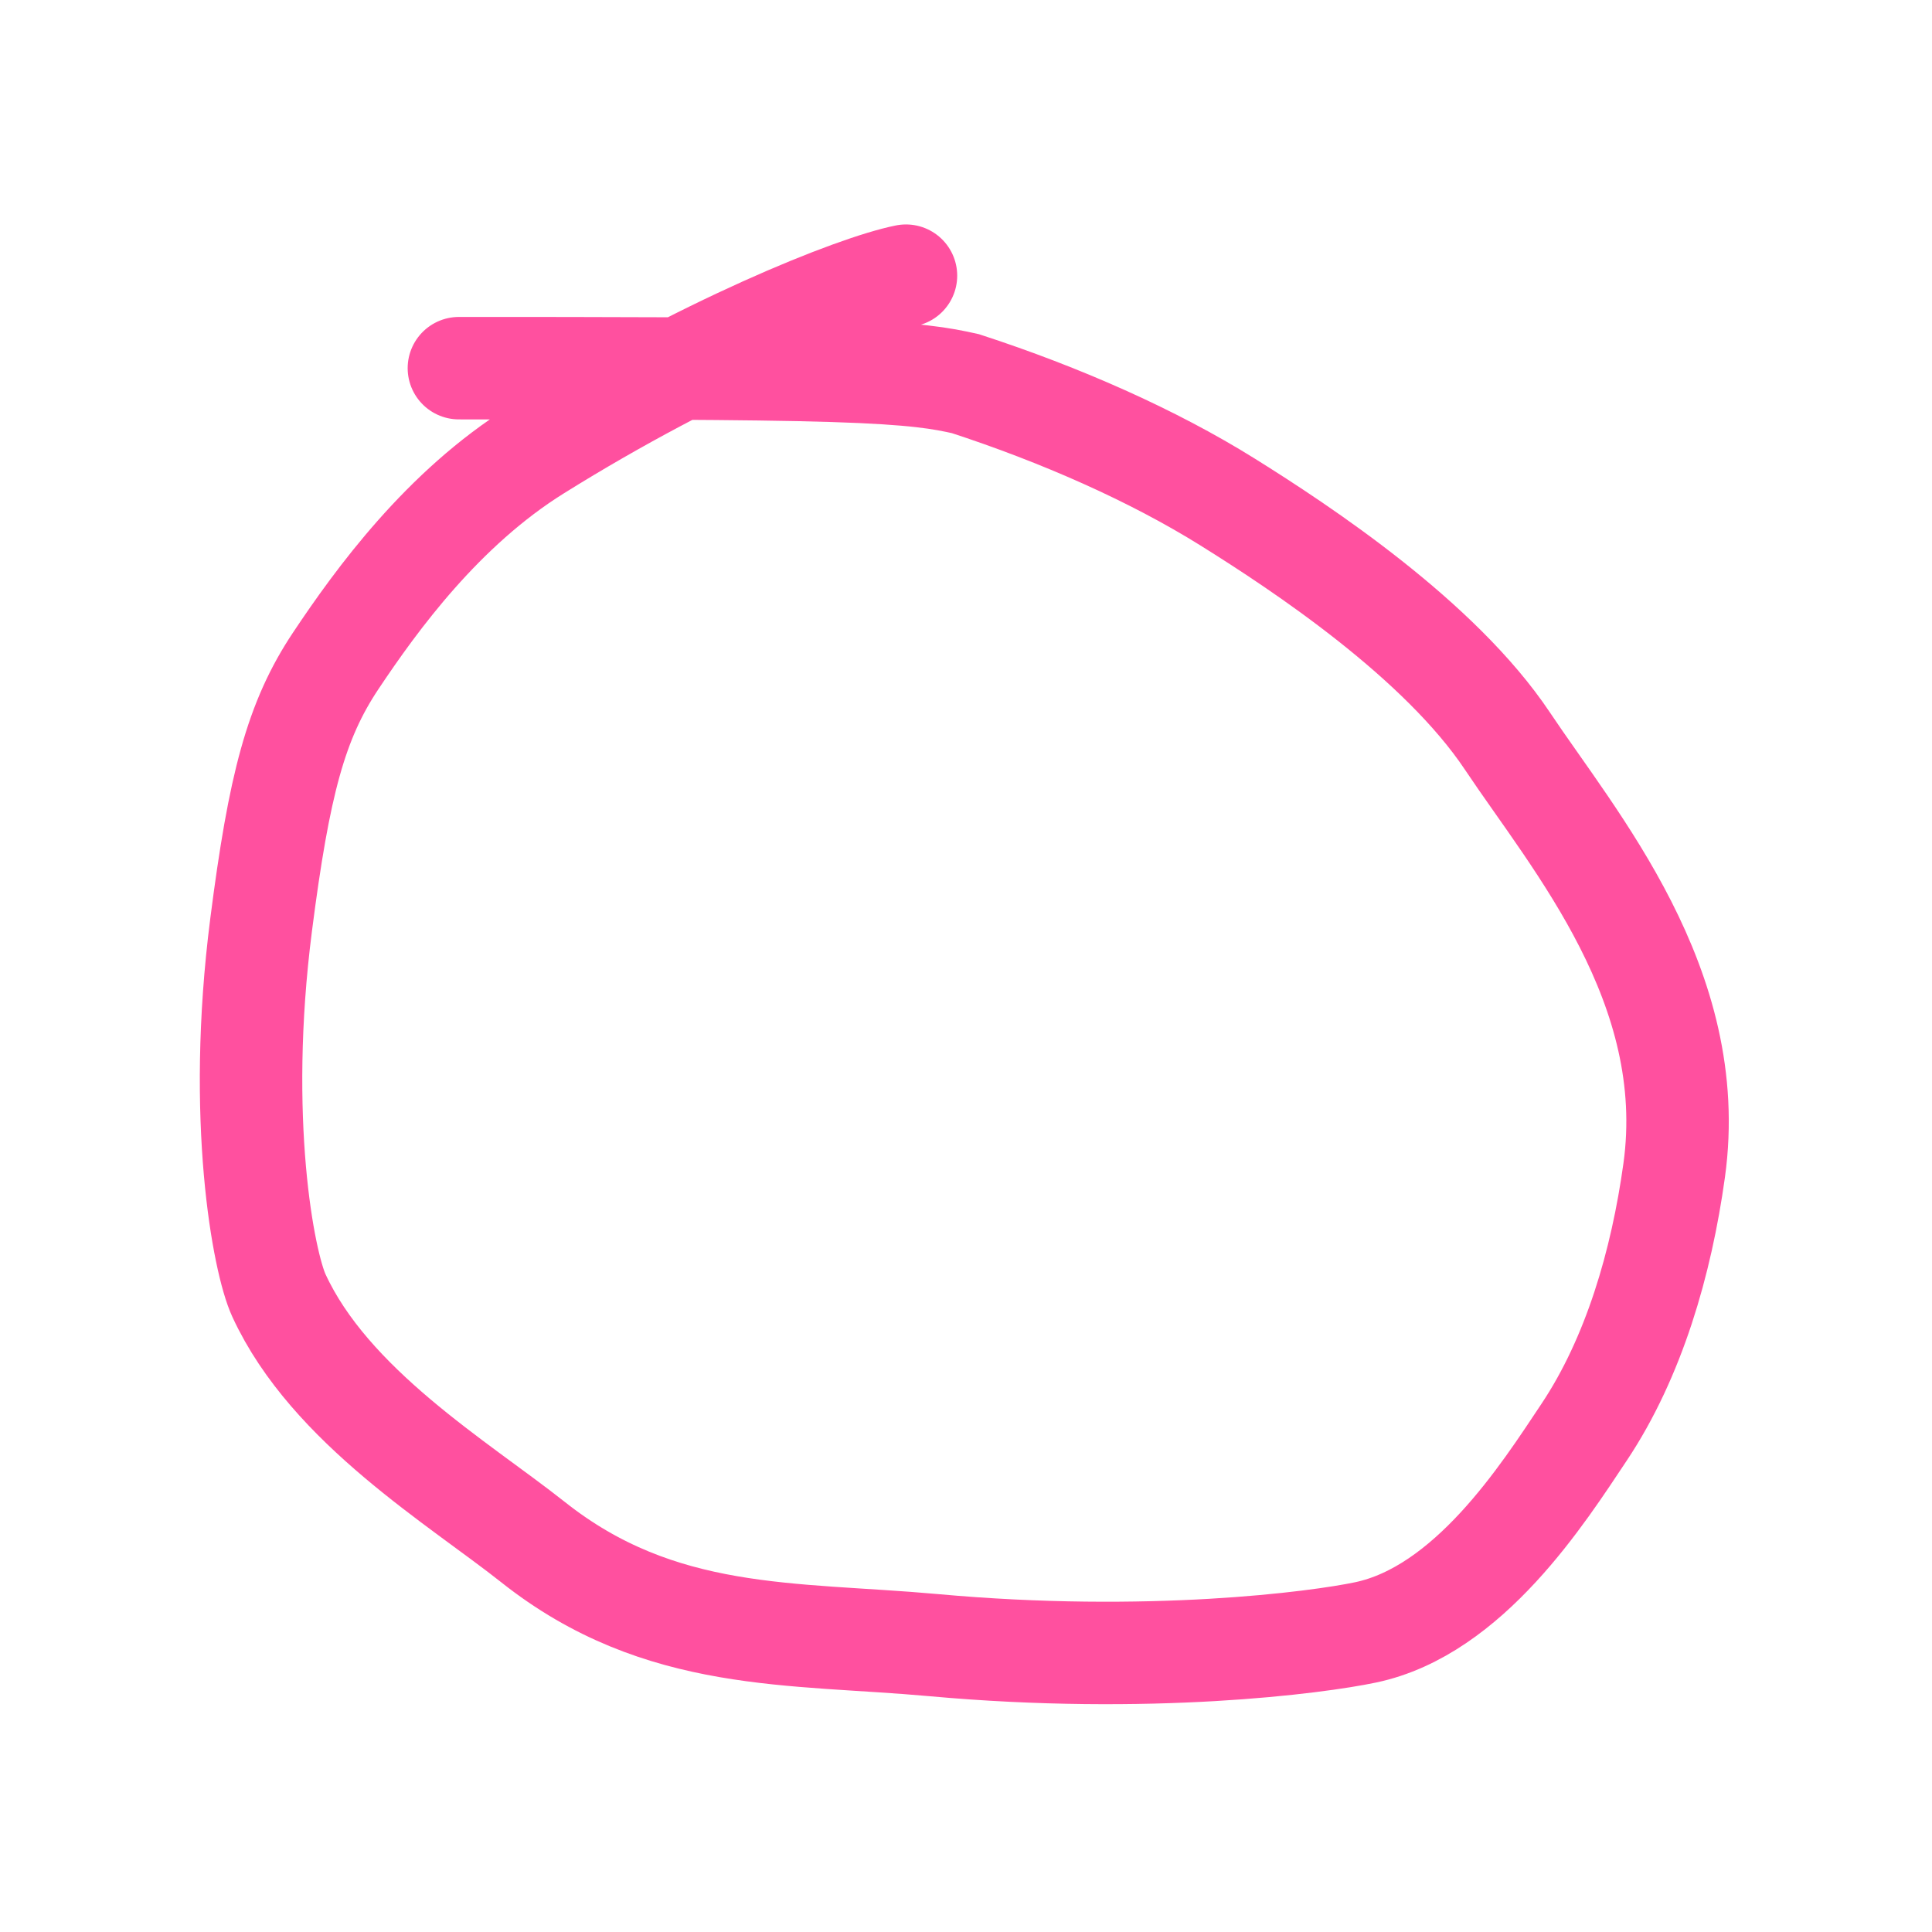 <?xml version="1.0" encoding="UTF-8"?> <svg xmlns="http://www.w3.org/2000/svg" width="264" height="264" viewBox="0 0 264 264" fill="none"><path d="M123.798 37.669C116.825 39.059 95.822 47.444 73.313 61.495C60.532 69.473 51.499 81.866 45.875 90.303C40.454 98.433 38.143 107.145 35.679 126.378C32.27 152.98 36.016 172.471 38.112 177.021C45.096 192.184 62.664 202.659 72.839 210.727C90.198 224.492 108.294 223.051 127.537 224.799C157.006 227.477 179.939 224.462 186.596 223.061C200.726 220.088 210.843 204.133 216.468 195.696C223.277 185.483 227.022 172.534 228.771 159.916C232.256 134.761 215.141 114.982 205.988 101.268C196.745 87.42 177.938 74.956 167.721 68.584C157.538 62.232 144.949 56.671 131.919 52.426C128.749 51.72 125.273 51.025 113.75 50.667C102.226 50.309 82.761 50.309 62.706 50.309" stroke="#FF509F" stroke-width="14" stroke-linecap="round"></path></svg> 